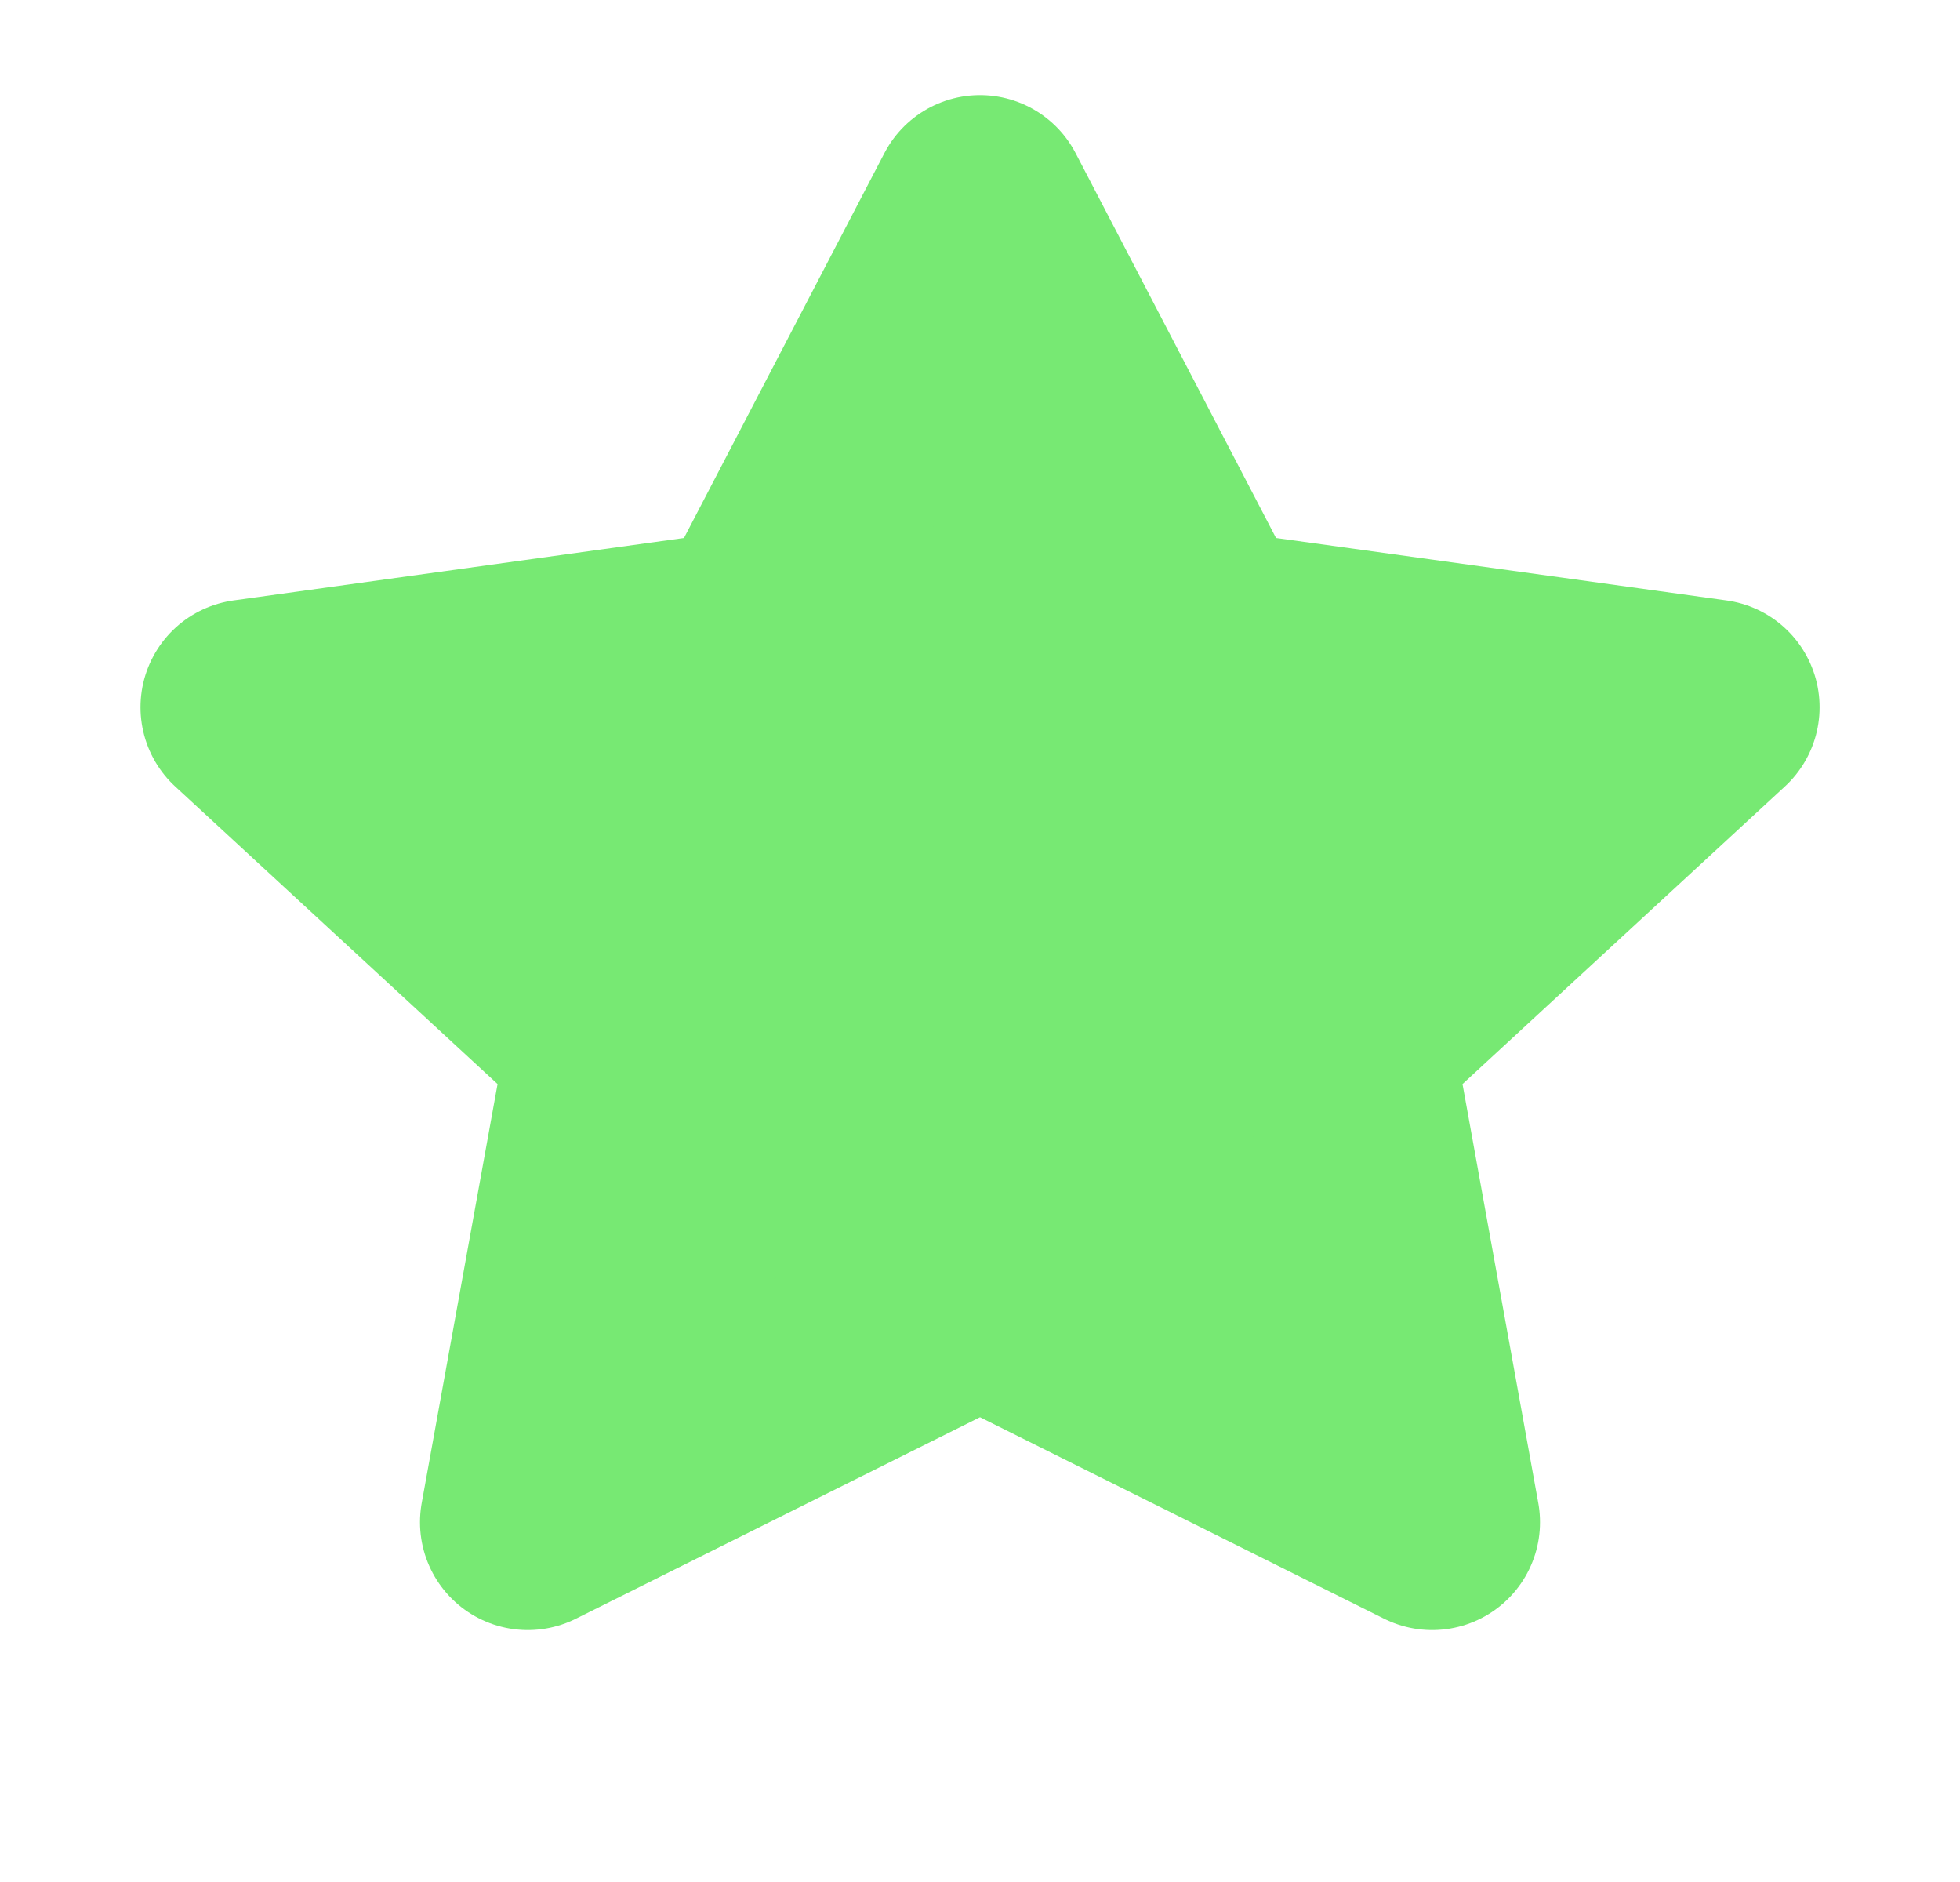 <svg width="25" height="24" viewBox="0 0 25 24" fill="none" xmlns="http://www.w3.org/2000/svg">
<path d="M12.5 2.588L15.384 8.125L21.834 9.019L17.167 13.326L18.268 19.412L12.5 16.537L6.732 19.412L7.834 13.326L3.167 9.019L9.616 8.125L12.5 2.588Z" fill="#77e973ff" stroke="#77e973ff" stroke-width="2.75" stroke-linecap="round" stroke-linejoin="round"/>
</svg>